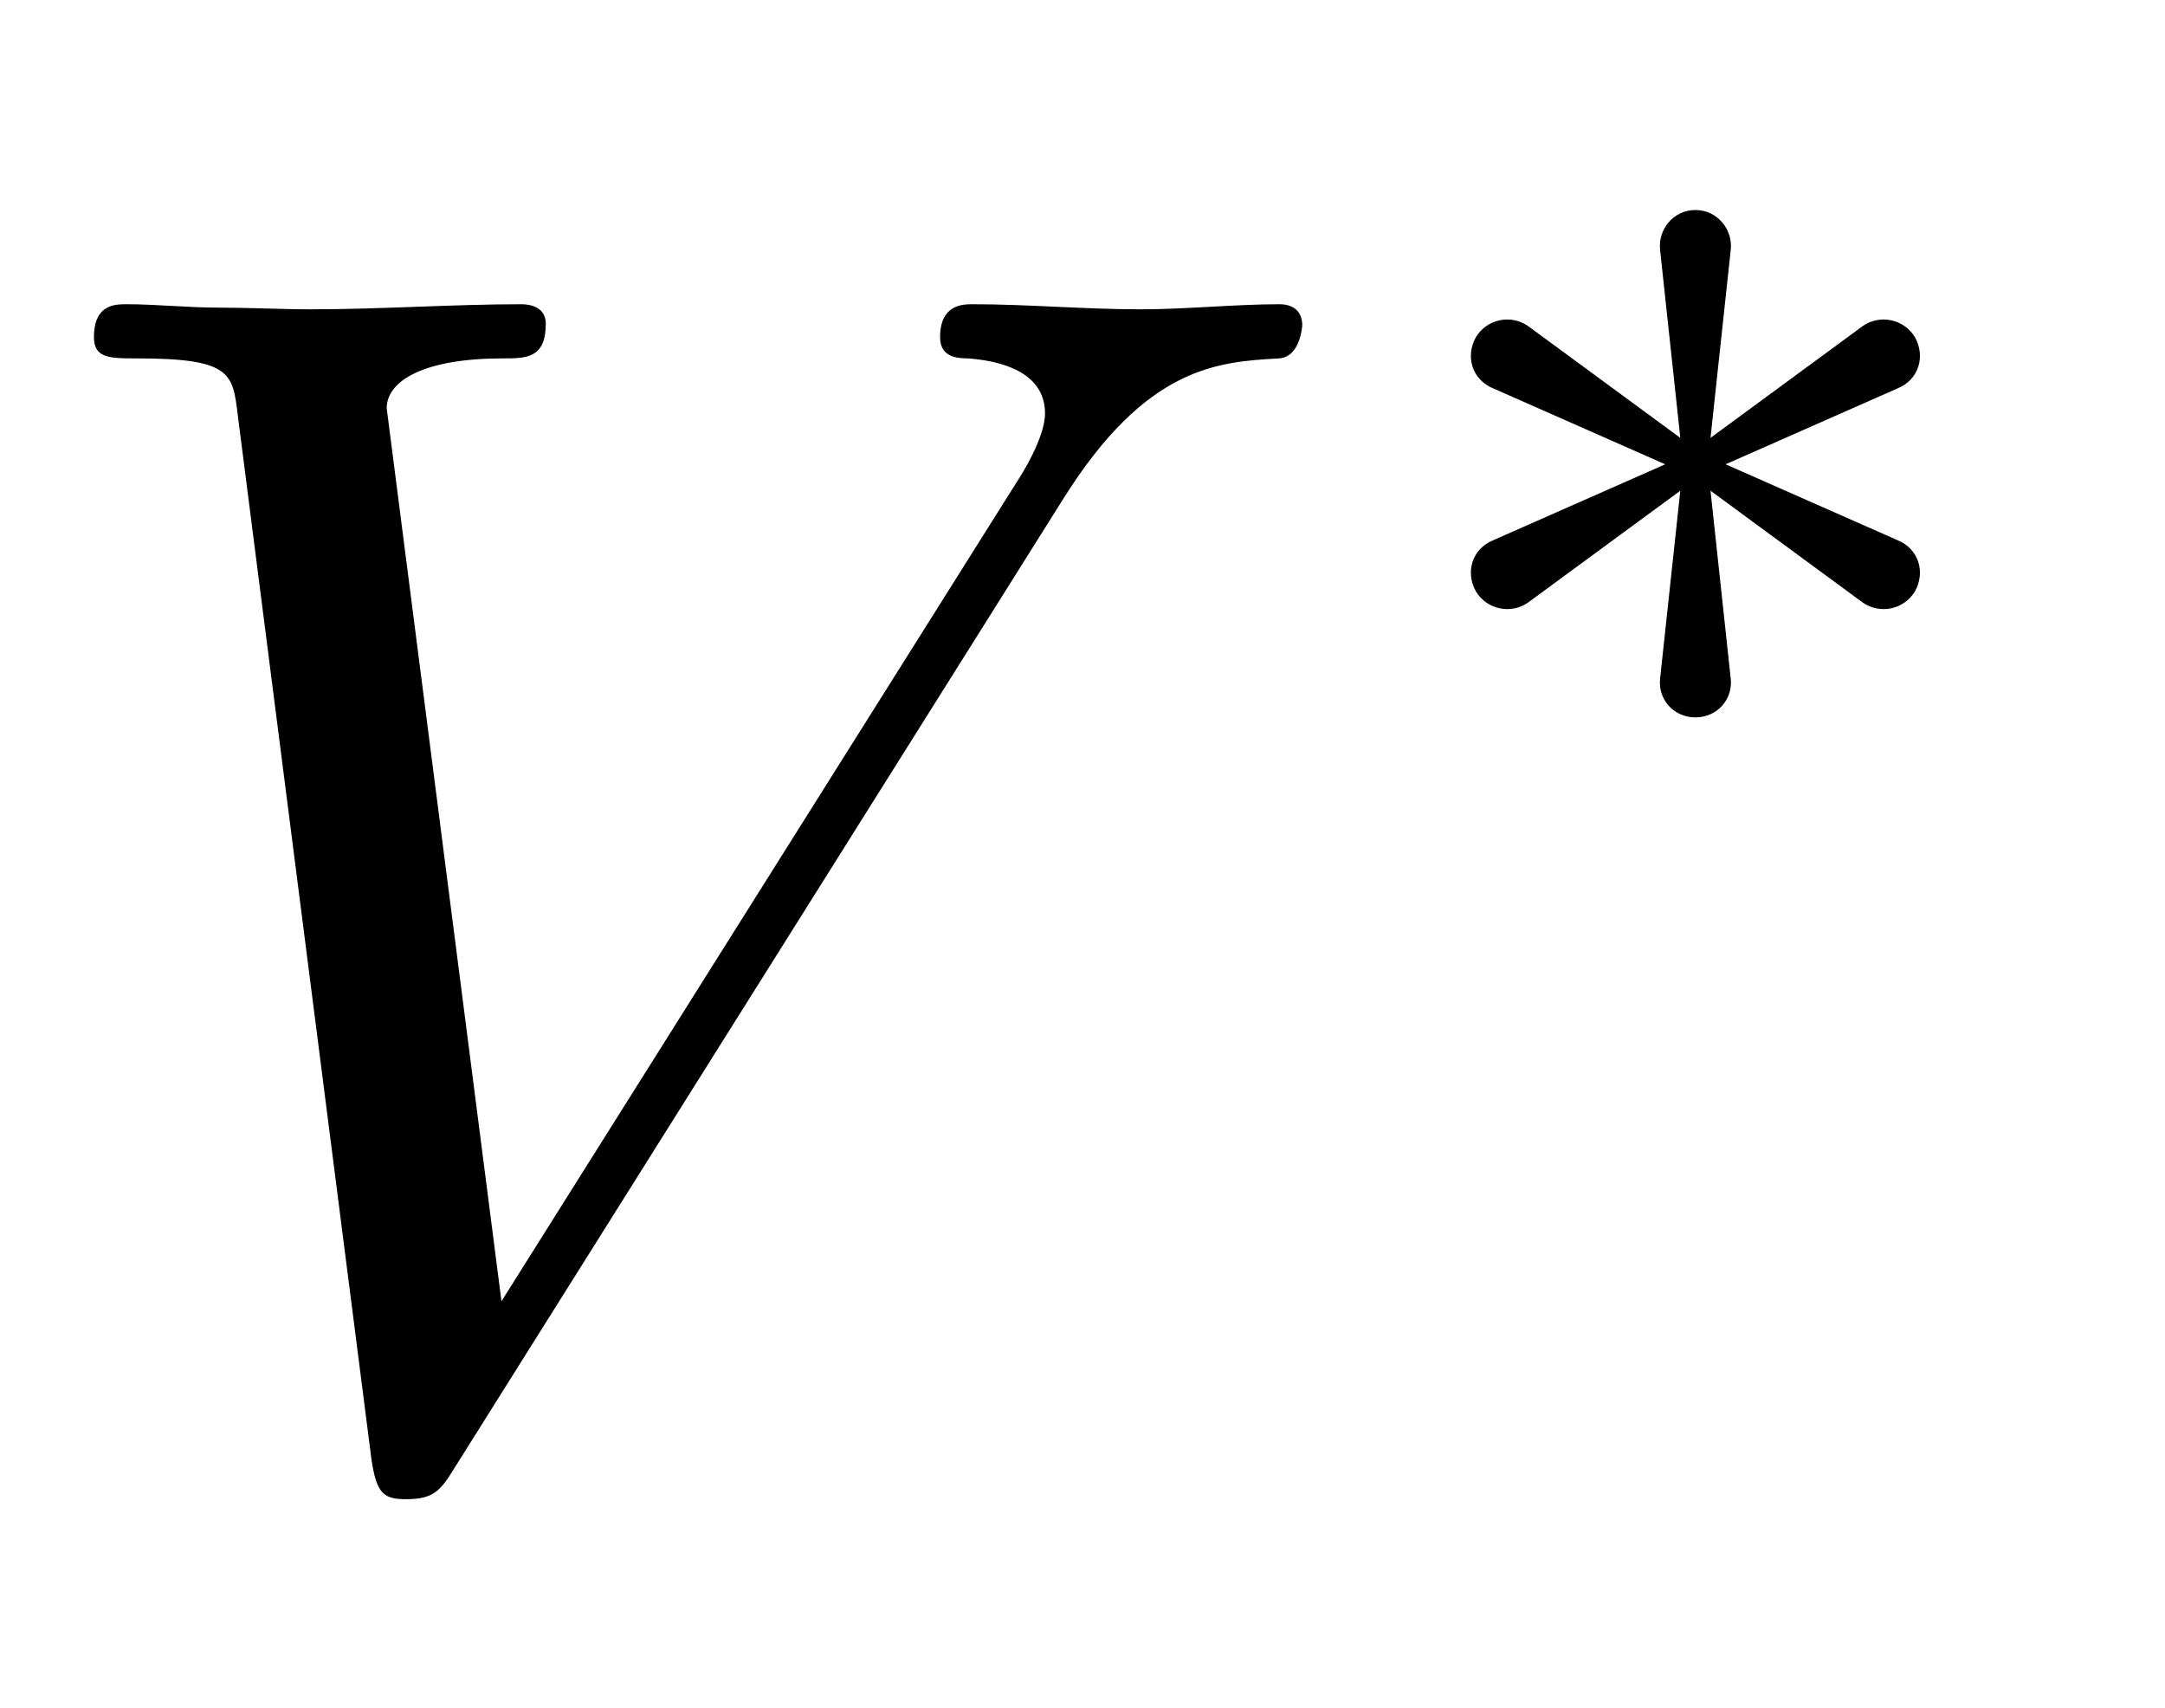 <svg xmlns:xlink="http://www.w3.org/1999/xlink" width="2.971ex" height="2.343ex" style="vertical-align:-.338ex" viewBox="0 -863.1 1279.3 1008.6" xmlns="http://www.w3.org/2000/svg"><defs><path stroke-width="1" id="a" d="M769 671s-1-18-13-19c-37-2-79-5-128-83L268-4c-8-13-12-18-28-18-13 0-17 3-20 23l-79 617c-3 25-4 34-60 34-16 0-25 0-25 12 0 19 12 19 19 19 17 0 36-2 54-2s37-1 55-1c41 0 84 3 124 3 6 0 14-2 14-11 0-20-11-20-25-20-46 0-69-13-69-30l68-529 307 488s15 23 15 38c0 21-19 31-46 33-7 0-16 1-16 12 0 19 13 19 19 19 32 0 66-3 99-3 27 0 56 3 82 3 8 0 13-4 13-12z"/><path stroke-width="1" id="b" d="M433 144c-9-15-29-19-43-9l-128 94 17-158c2-17-11-32-29-32s-31 15-29 32l17 158-128-94c-14-10-34-6-43 9-9 16-3 35 14 42l145 64-145 64c-17 7-23 26-14 42 9 15 29 19 43 9l128-94-17 158c-2 17 11 33 29 33s31-16 29-33l-17-158 128 94c14 10 34 6 43-9 9-16 3-35-14-42l-145-64 145-64c17-7 23-26 14-42z"/></defs><g stroke="currentColor" fill="currentColor" stroke-width="0" transform="scale(1 -1)"><use xlink:href="#a"/><use transform="scale(.707)" xlink:href="#b" x="1167" y="583"/></g></svg>